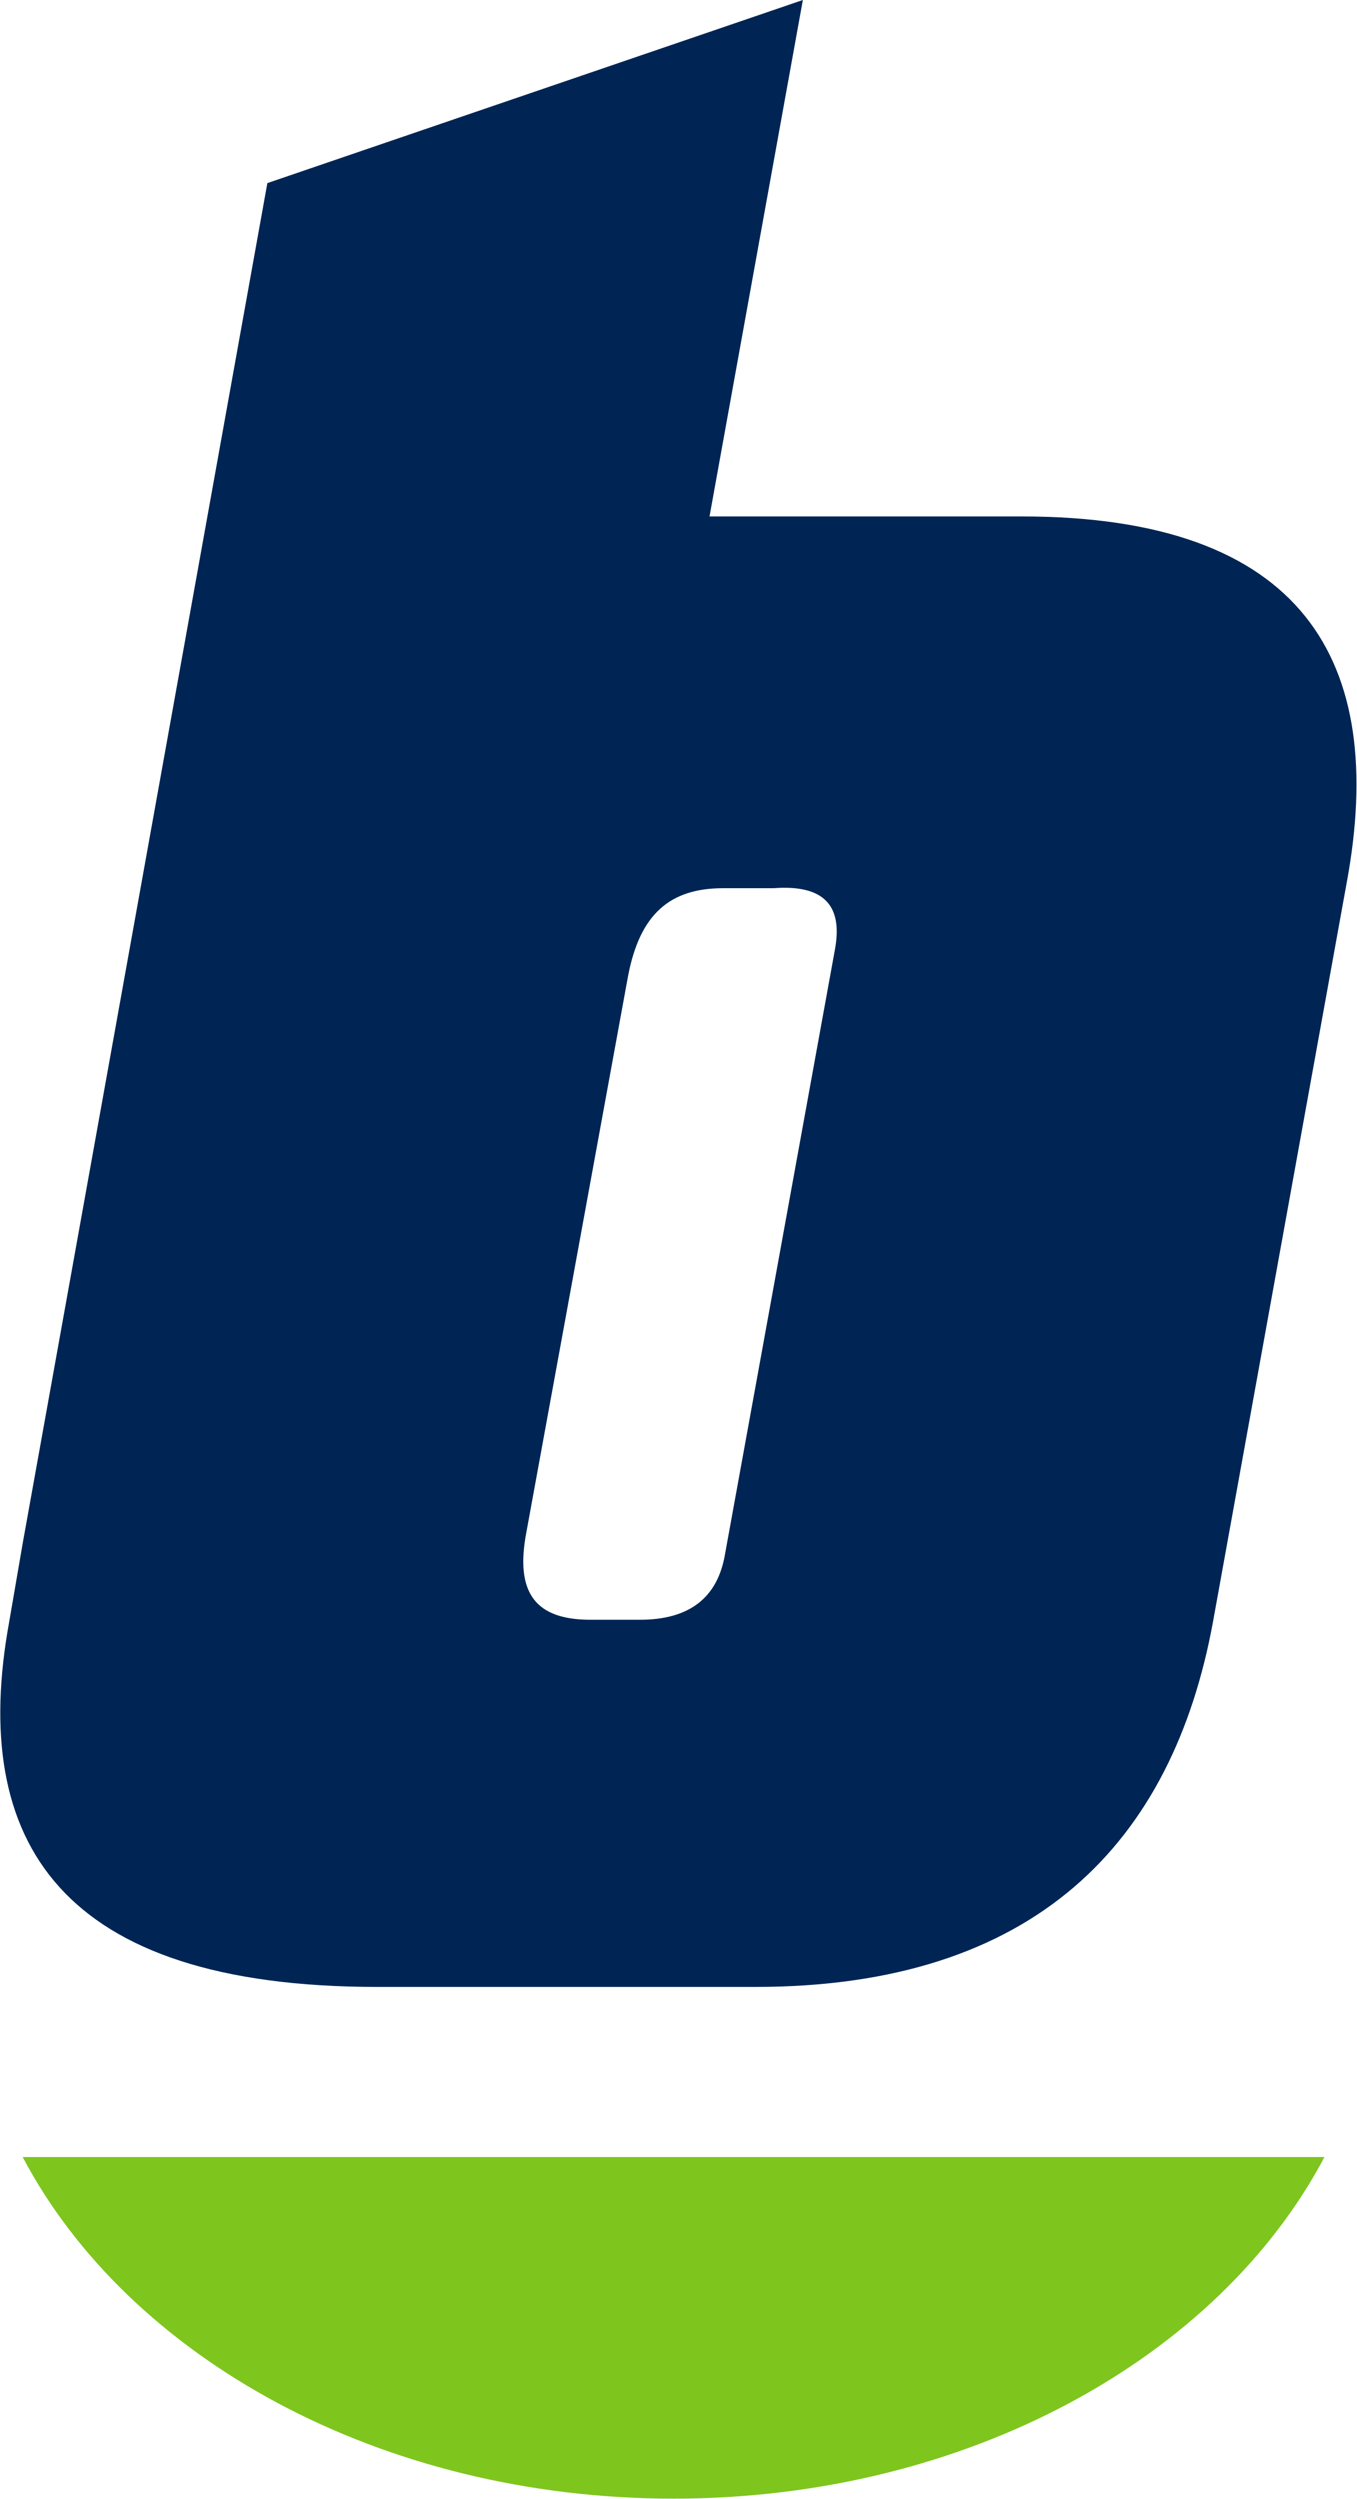 <svg version="1.2" xmlns="http://www.w3.org/2000/svg" viewBox="0 0 1544 2843" width="1544" height="2843"><style>.a{fill:#7ec51e}.b{fill:#002554}</style><path class="a" d="m25.8 2453.8c120.3 228.2 406.6 388.6 740.6 388.6 334 0 620-160.4 740.6-388.6z"/><path fill-rule="evenodd" class="b" d="m1532.3 1004.1l-152.1 840.6c-45.9 251-202.1 415.6-520.8 415.6h-430.2c-360.4 0-464.6-164.6-418.7-415.6l15.6-90.6 278.1-1545.8 609.3-208.3-106.2 587.5h355.2c319.8 0 416.6 163.5 369.8 416.6zm-652.1 6.3h-57.3c-60.4 0-94.8 29.1-108.3 100l-115.6 632.2c-13.6 70.8 11.4 100 72.9 100h56.2q84.4 0 96.9-75l125-687.5c9.4-51-13.6-73.9-69.8-69.7z"/></svg>